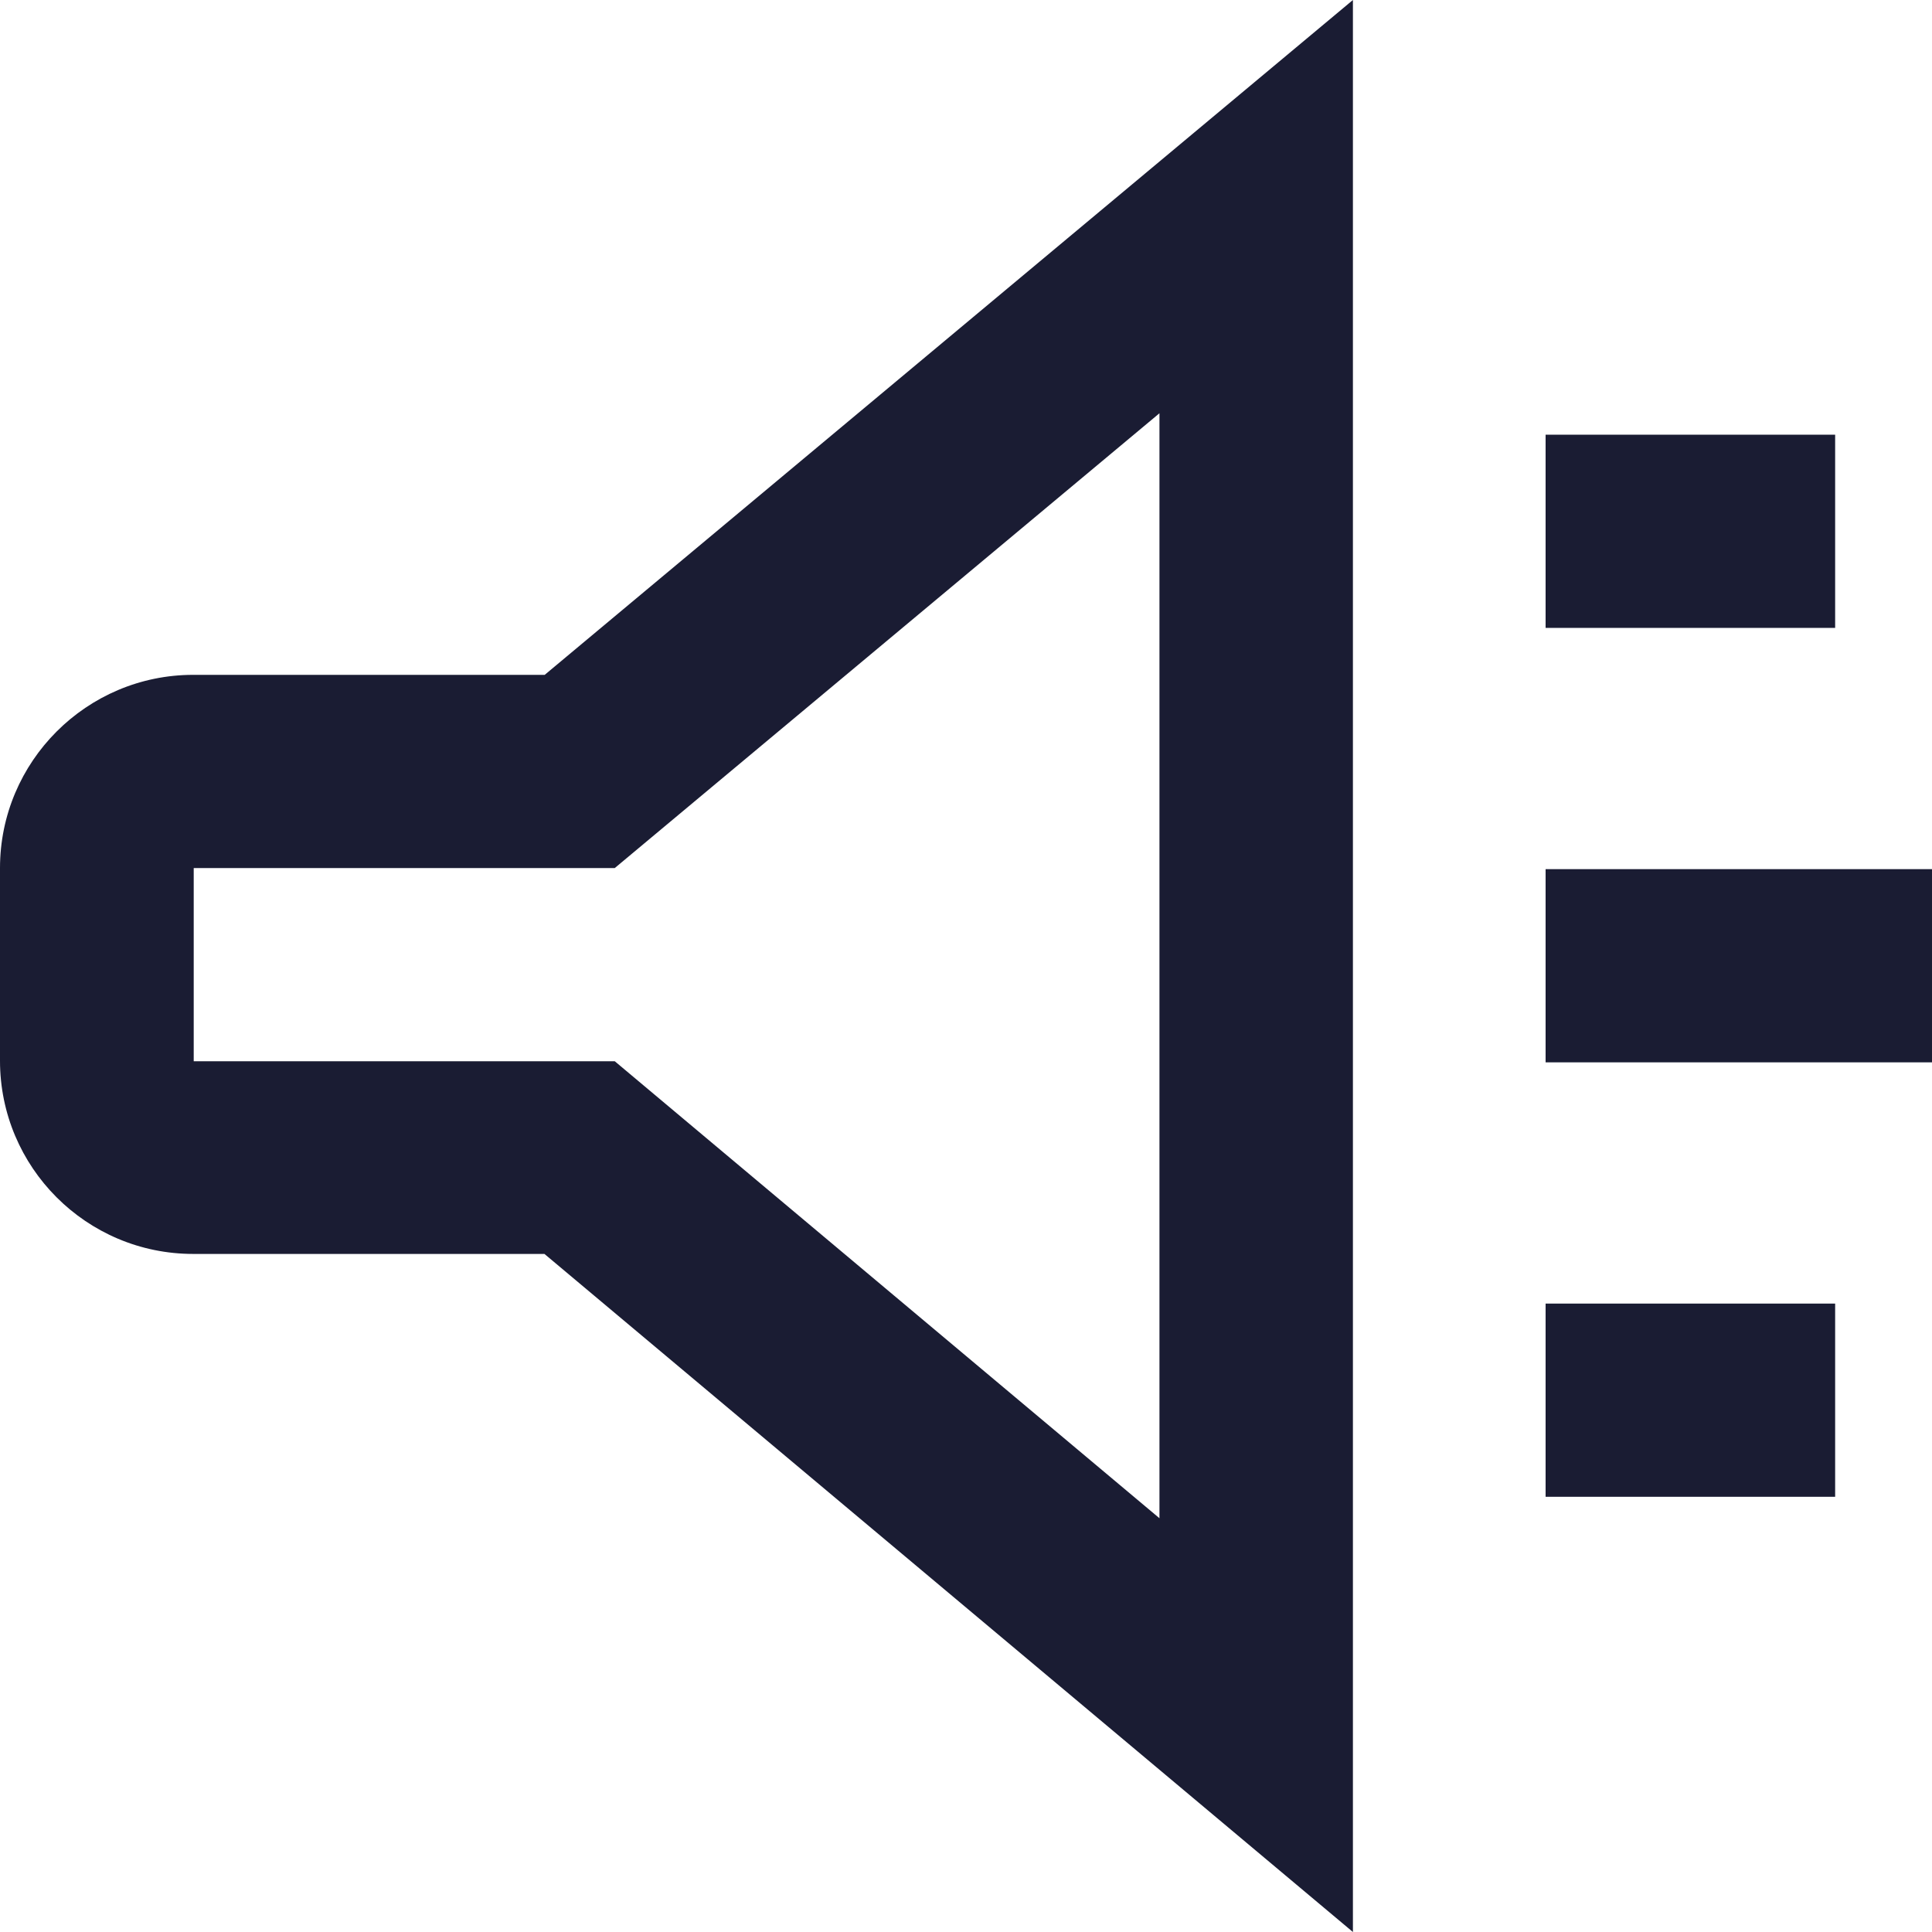<svg width="30" height="30" viewBox="0 0 30 30" fill="none" xmlns="http://www.w3.org/2000/svg">
<g clip-path="url(#clip0_52_932)">
<path d="M21.008 30L8.454 19.471H3C1.342 19.471 0 18.125 0 16.471V13.479C0 11.825 1.346 10.479 3 10.479H8.458L21.008 0V30ZM3.008 13.479V16.479H9.546L18.004 23.575V6.417L9.546 13.479H3.008Z" fill="#1A1C33"/>
<path d="M24 6.75H28.496V9.75H24V6.75Z" fill="#1A1C33"/>
<path d="M24 20.242H28.496V23.242H24V20.242Z" fill="#1A1C33"/>
<path d="M24 13.496H30V16.496H24V13.496Z" fill="#1A1C33"/>
</g>
<defs>
<clipPath id="clip0_52_932">
<rect width="30" height="30" fill="white"/>
</clipPath>
</defs>
</svg>
